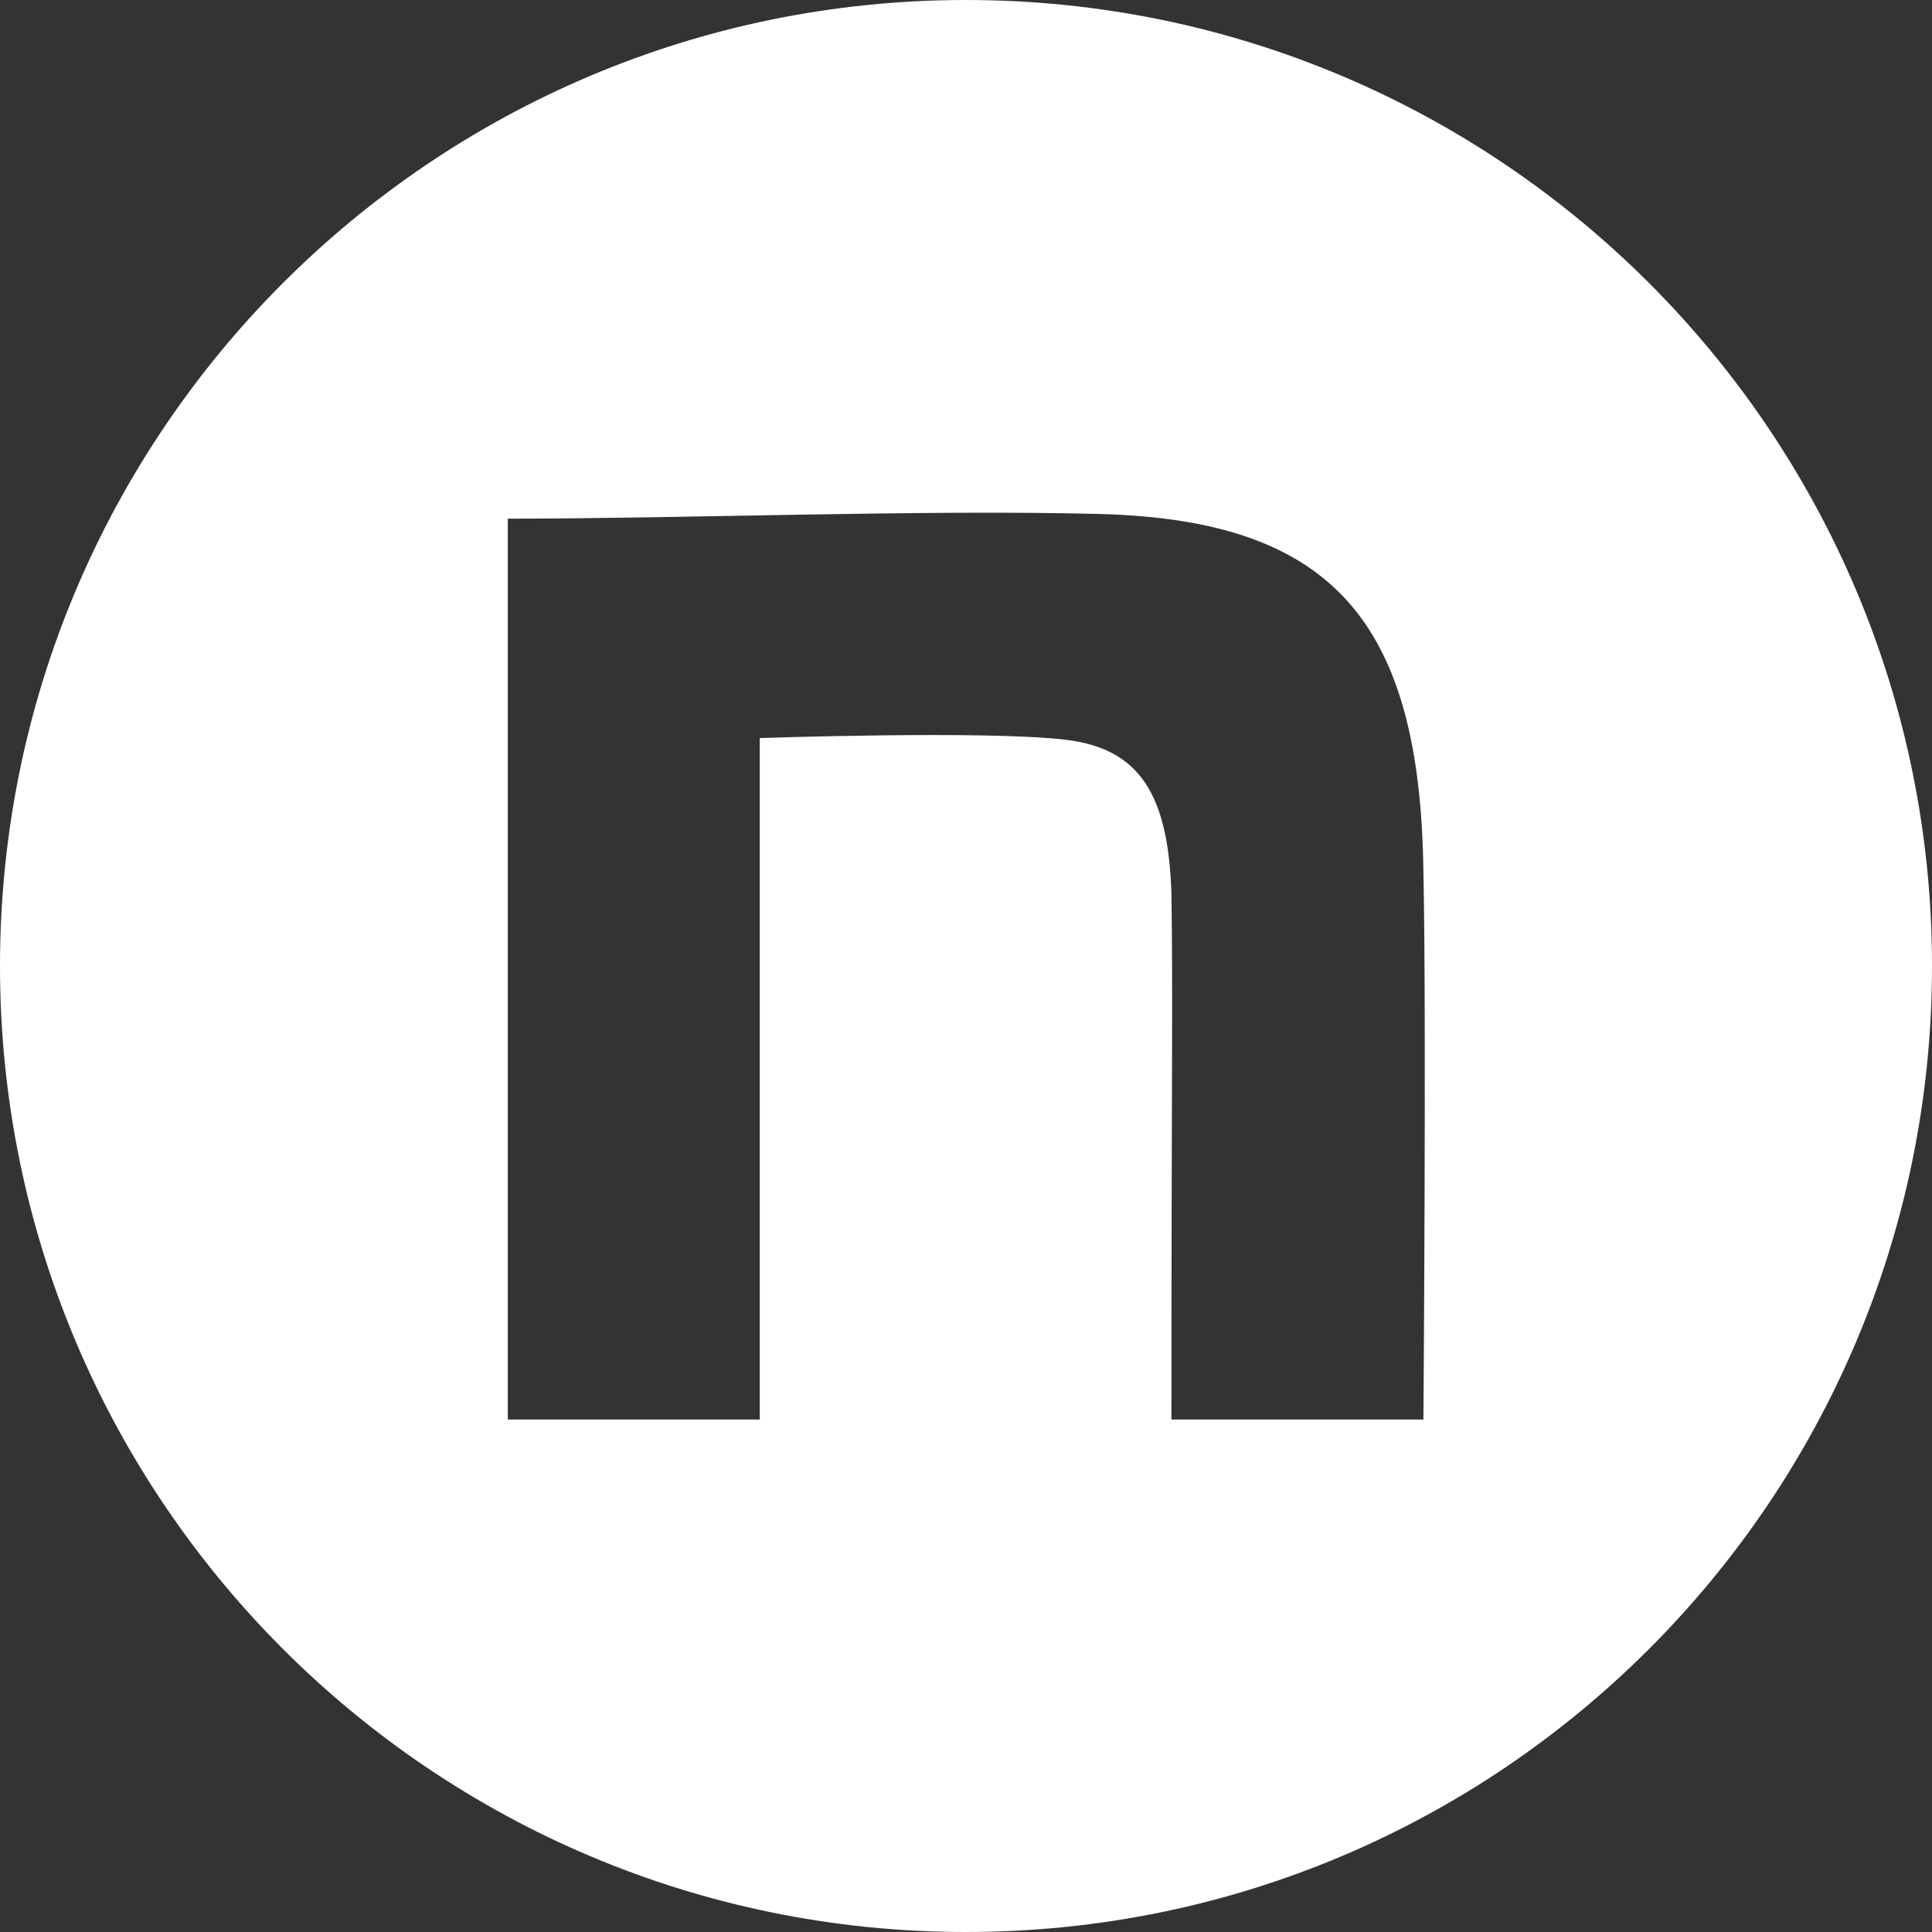 <?xml version="1.0" encoding="UTF-8"?><svg id="_レイヤー_2" xmlns="http://www.w3.org/2000/svg" viewBox="0 0 24.92 24.92"><rect x="0" y="0" width="24.92" height="24.92" fill="#333333" stroke="none"/><defs><style>.cls-1{fill:#fff;}</style></defs><g id="_レイヤー_2-2"><path class="cls-1" d="M12.46,0C5.58,0,0,5.58,0,12.46s5.58,12.46,12.46,12.46,12.46-5.58,12.46-12.46S19.34,0,12.46,0ZM18.36,18.31h-3.25c0-4.58.02-5.34,0-6.78-.04-1.27-.4-1.88-1.38-1.99-1.03-.12-3.93-.02-3.93-.02v8.79h-3.25V6.69c2.28,0,5.4-.12,7.64-.06,3,.08,4.13,1.39,4.17,4.62.04,1.83,0,7.06,0,7.06Z"/></g></svg>